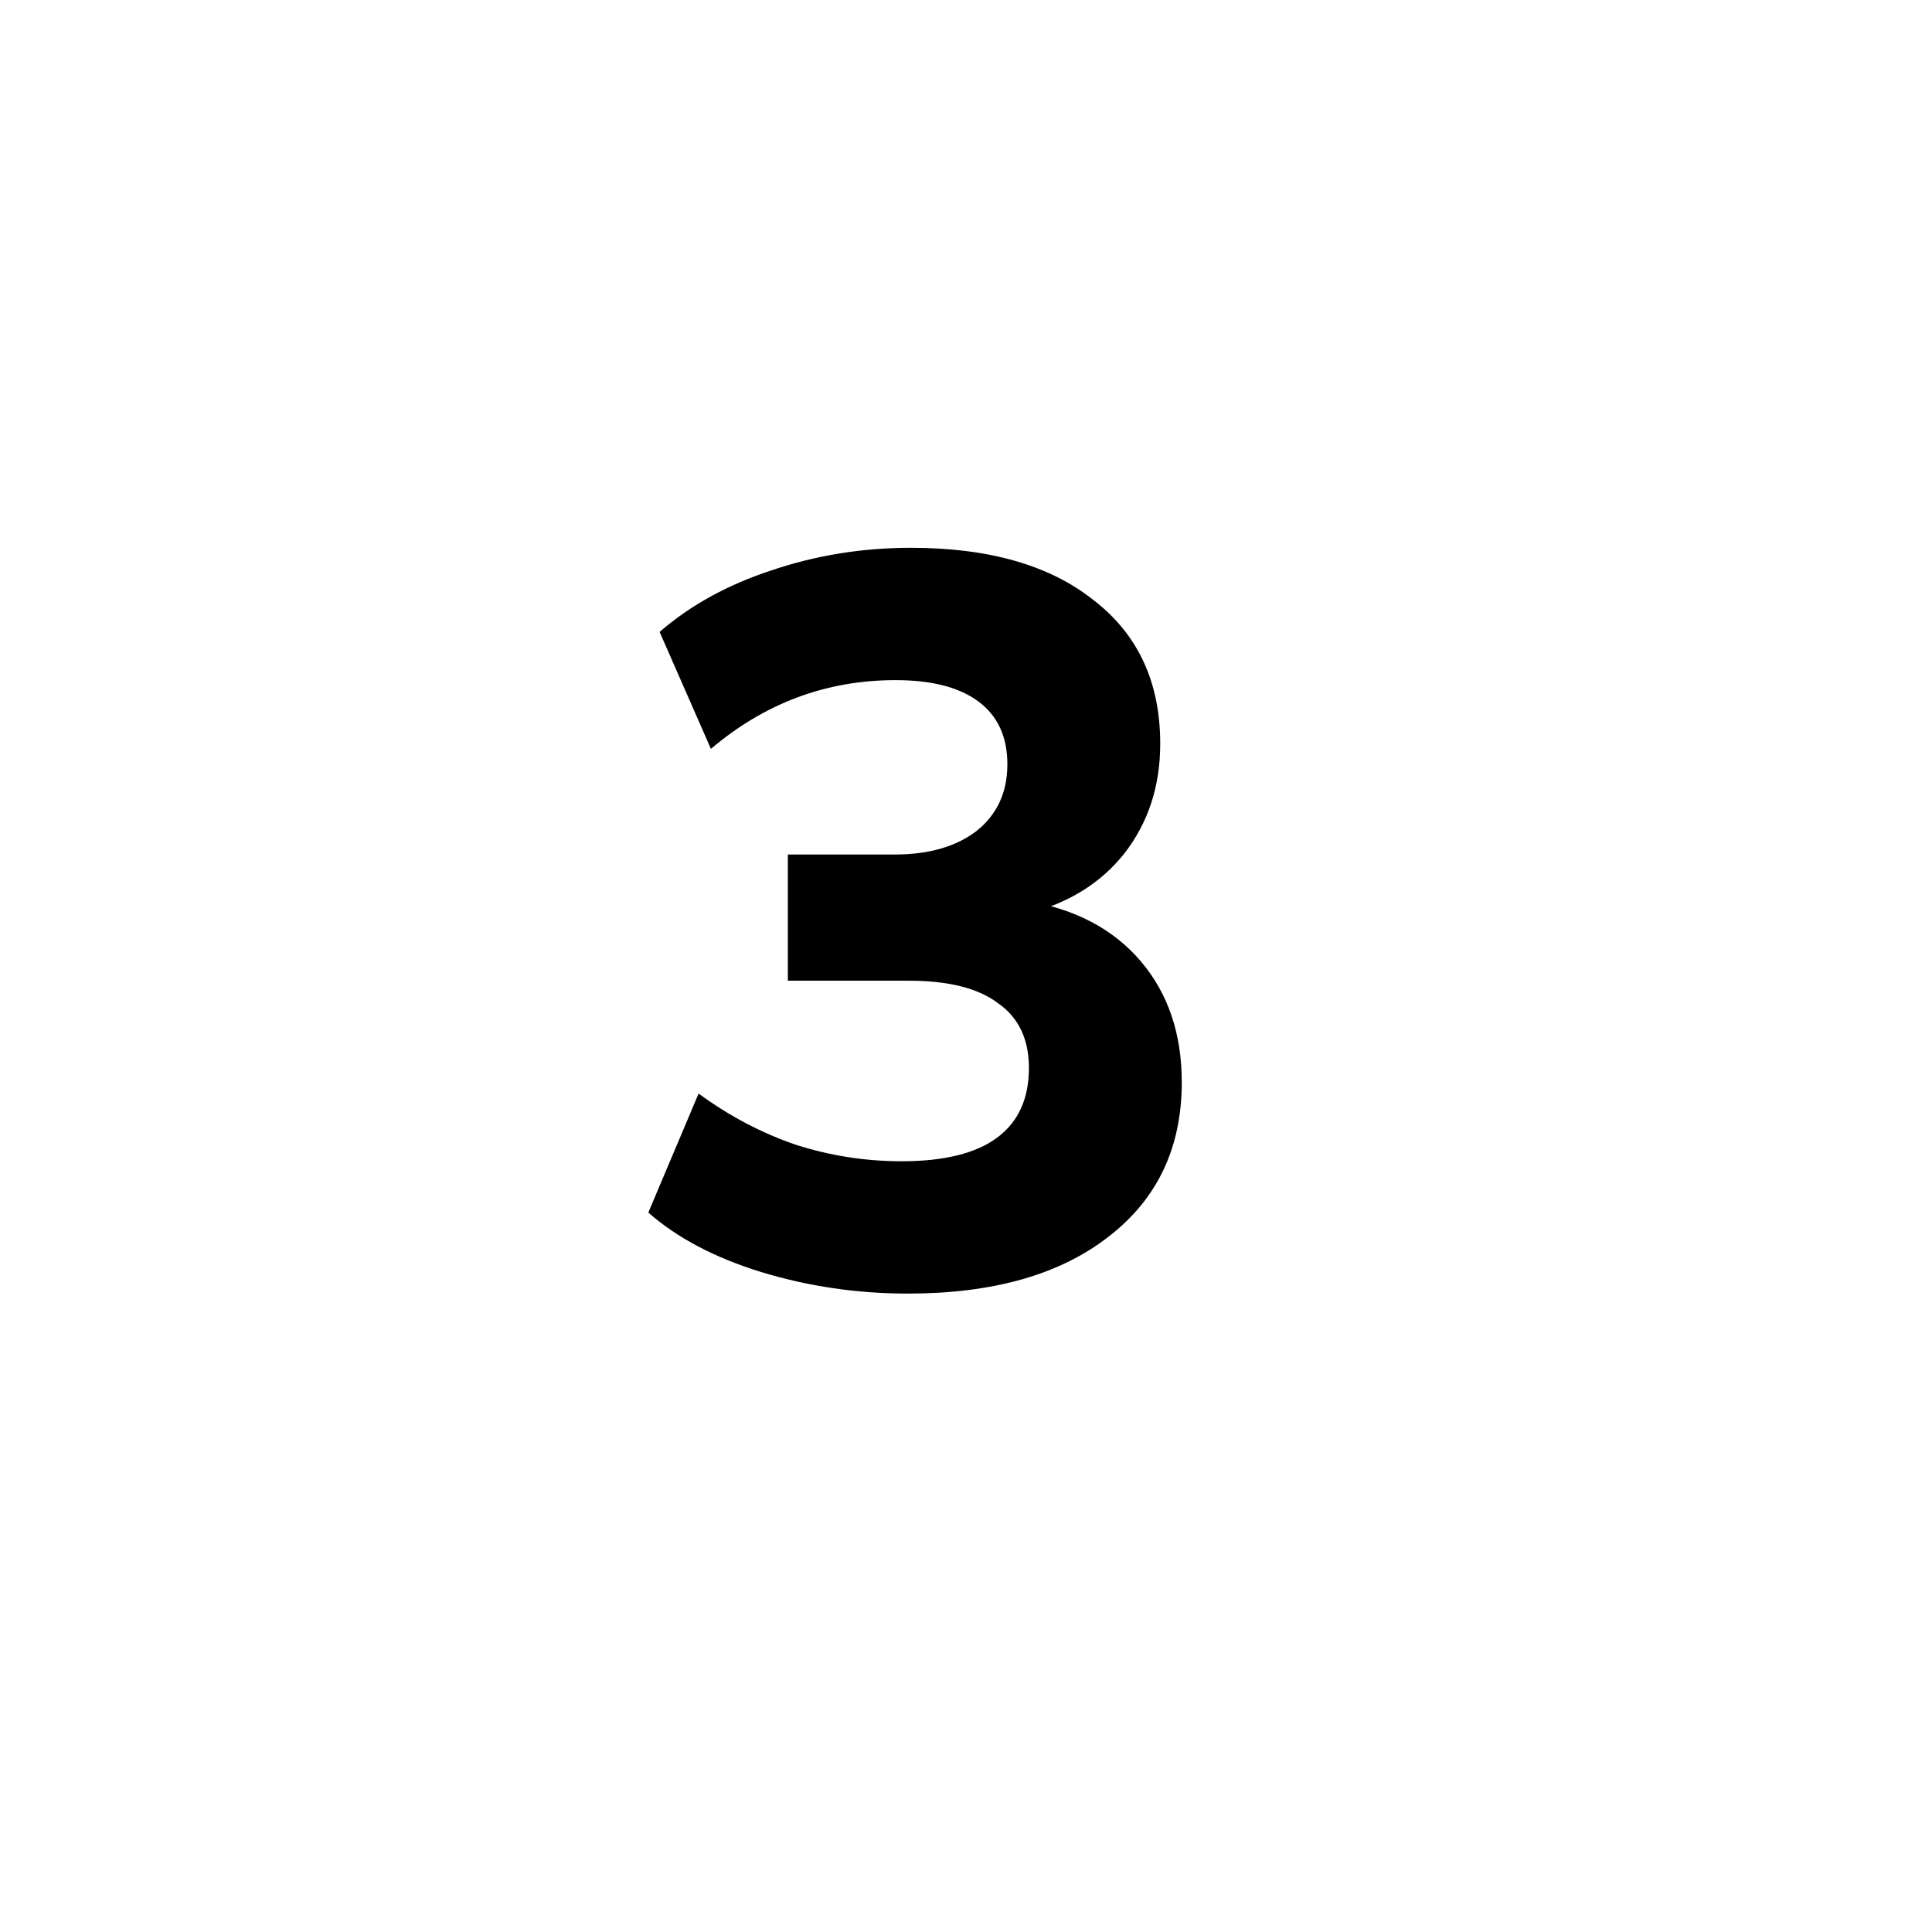 <svg width="113" height="113" viewBox="0 0 113 113" fill="none" xmlns="http://www.w3.org/2000/svg">
<g filter="url(#filter0_d_9329_105)">
<circle cx="56.5" cy="52.5" r="50.5" fill="white"/>
</g>
<path d="M53.1 75.66C50.14 75.66 47.28 75.24 44.52 74.4C41.8 73.56 39.6 72.4 37.92 70.92L40.86 63.96C42.66 65.28 44.56 66.28 46.56 66.96C48.56 67.6 50.62 67.92 52.74 67.92C55.22 67.92 57.08 67.46 58.32 66.54C59.56 65.62 60.18 64.26 60.18 62.46C60.18 60.78 59.58 59.52 58.38 58.68C57.22 57.8 55.48 57.36 53.16 57.36H46.08V49.98H52.32C54.32 49.98 55.92 49.52 57.12 48.6C58.32 47.64 58.92 46.34 58.92 44.7C58.92 43.1 58.36 41.88 57.24 41.04C56.12 40.2 54.5 39.78 52.38 39.78C48.34 39.78 44.74 41.12 41.58 43.8L38.58 36.96C40.38 35.4 42.56 34.2 45.12 33.36C47.72 32.48 50.44 32.04 53.28 32.04C57.84 32.04 61.4 33.06 63.96 35.1C66.56 37.1 67.86 39.9 67.86 43.5C67.86 45.98 67.16 48.12 65.76 49.92C64.36 51.68 62.44 52.86 60 53.46V52.68C62.88 53.16 65.12 54.34 66.72 56.22C68.32 58.1 69.12 60.46 69.12 63.3C69.12 67.14 67.68 70.16 64.8 72.36C61.96 74.56 58.06 75.66 53.1 75.66Z" fill="black"/>
<defs>
<filter id="filter0_d_9329_105" x="0" y="0" width="113" height="113" filterUnits="userSpaceOnUse" color-interpolation-filters="sRGB">
<feFlood flood-opacity="0" result="BackgroundImageFix"/>
<feColorMatrix in="SourceAlpha" type="matrix" values="0 0 0 0 0 0 0 0 0 0 0 0 0 0 0 0 0 0 127 0" result="hardAlpha"/>
<feMorphology radius="2" operator="erode" in="SourceAlpha" result="effect1_dropShadow_9329_105"/>
<feOffset dy="4"/>
<feGaussianBlur stdDeviation="4"/>
<feComposite in2="hardAlpha" operator="out"/>
<feColorMatrix type="matrix" values="0 0 0 0 0 0 0 0 0 0 0 0 0 0 0 0 0 0 0.25 0"/>
<feBlend mode="normal" in2="BackgroundImageFix" result="effect1_dropShadow_9329_105"/>
<feBlend mode="normal" in="SourceGraphic" in2="effect1_dropShadow_9329_105" result="shape"/>
</filter>
</defs>
</svg>

